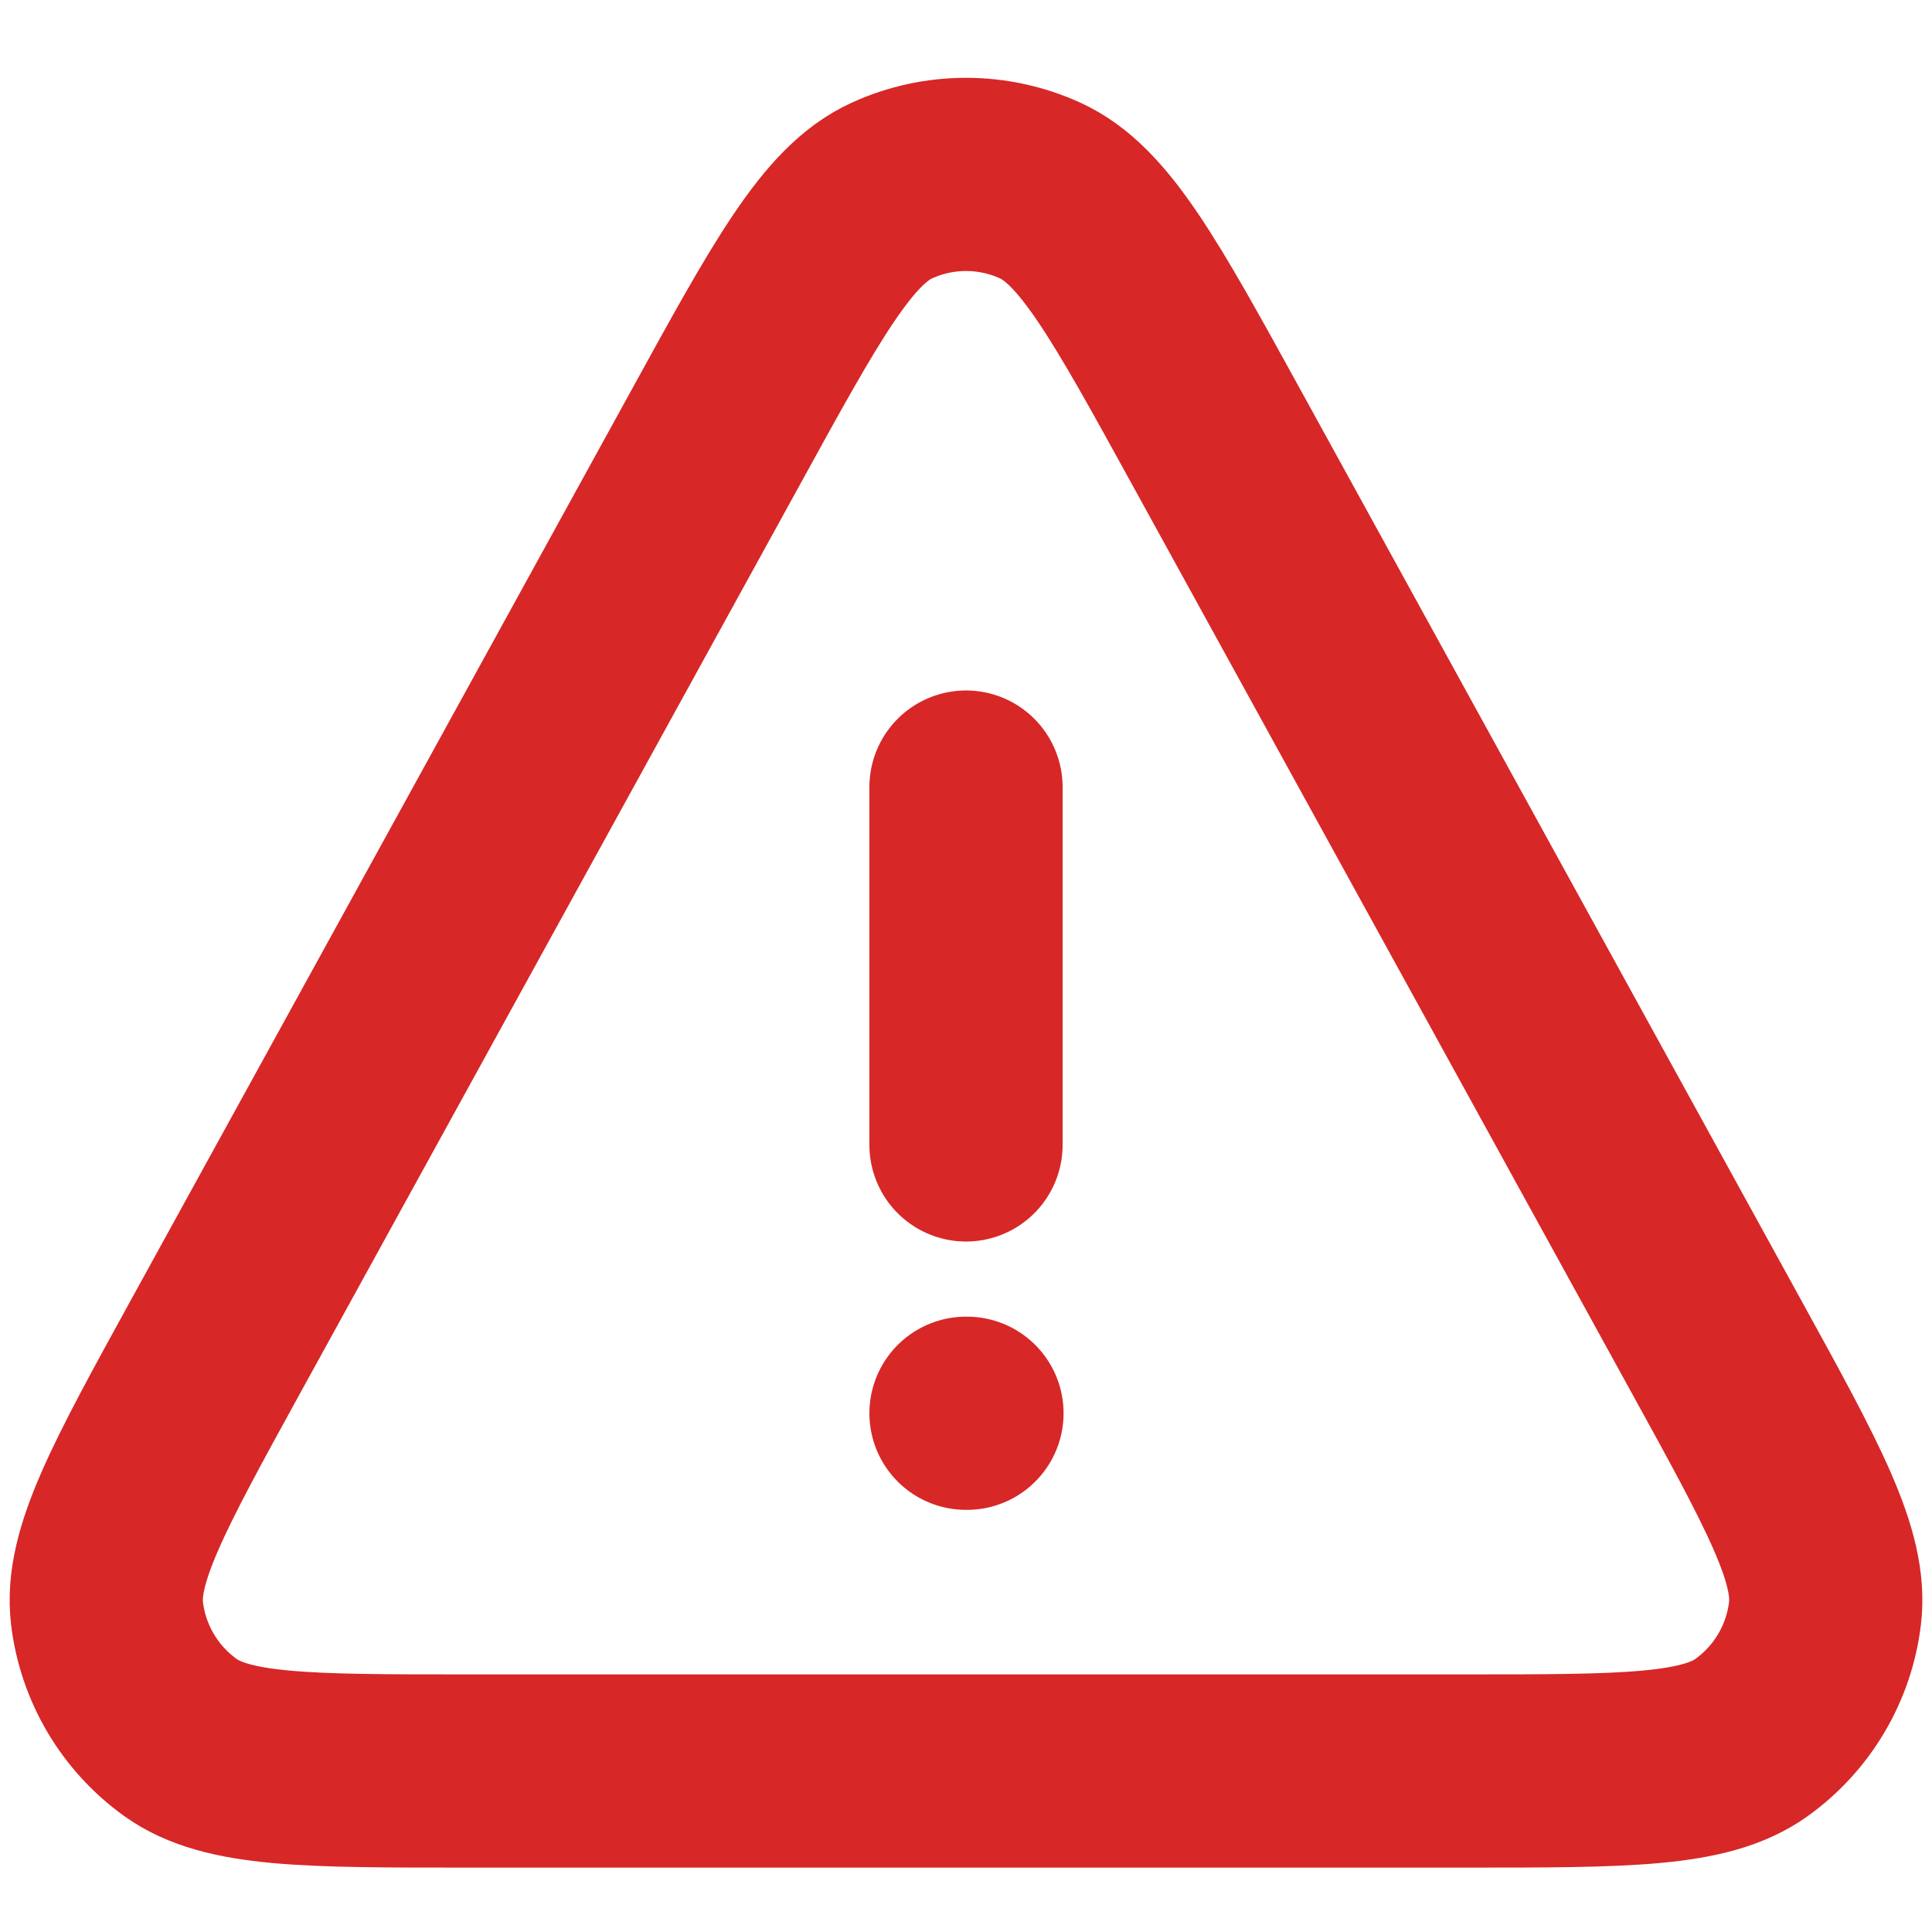 <svg width="18" height="18" viewBox="0 0 18 18" fill="none" xmlns="http://www.w3.org/2000/svg">
<path d="M9 13.167H9.009M9 7.333V10.667M4.344 16.5H13.657C15.142 16.5 15.884 16.5 16.319 16.188C16.699 15.915 16.947 15.496 17.003 15.031C17.067 14.5 16.709 13.849 15.993 12.548L11.337 4.082C10.575 2.696 10.194 2.004 9.691 1.775C9.252 1.575 8.748 1.575 8.31 1.775C7.806 2.004 7.425 2.696 6.664 4.082L2.007 12.548C1.292 13.849 0.934 14.5 0.997 15.031C1.053 15.496 1.301 15.915 1.681 16.188C2.117 16.5 2.859 16.5 4.344 16.5Z" stroke="#D72727" stroke-width="1.8" stroke-linecap="round" stroke-linejoin="round"/>
</svg>
